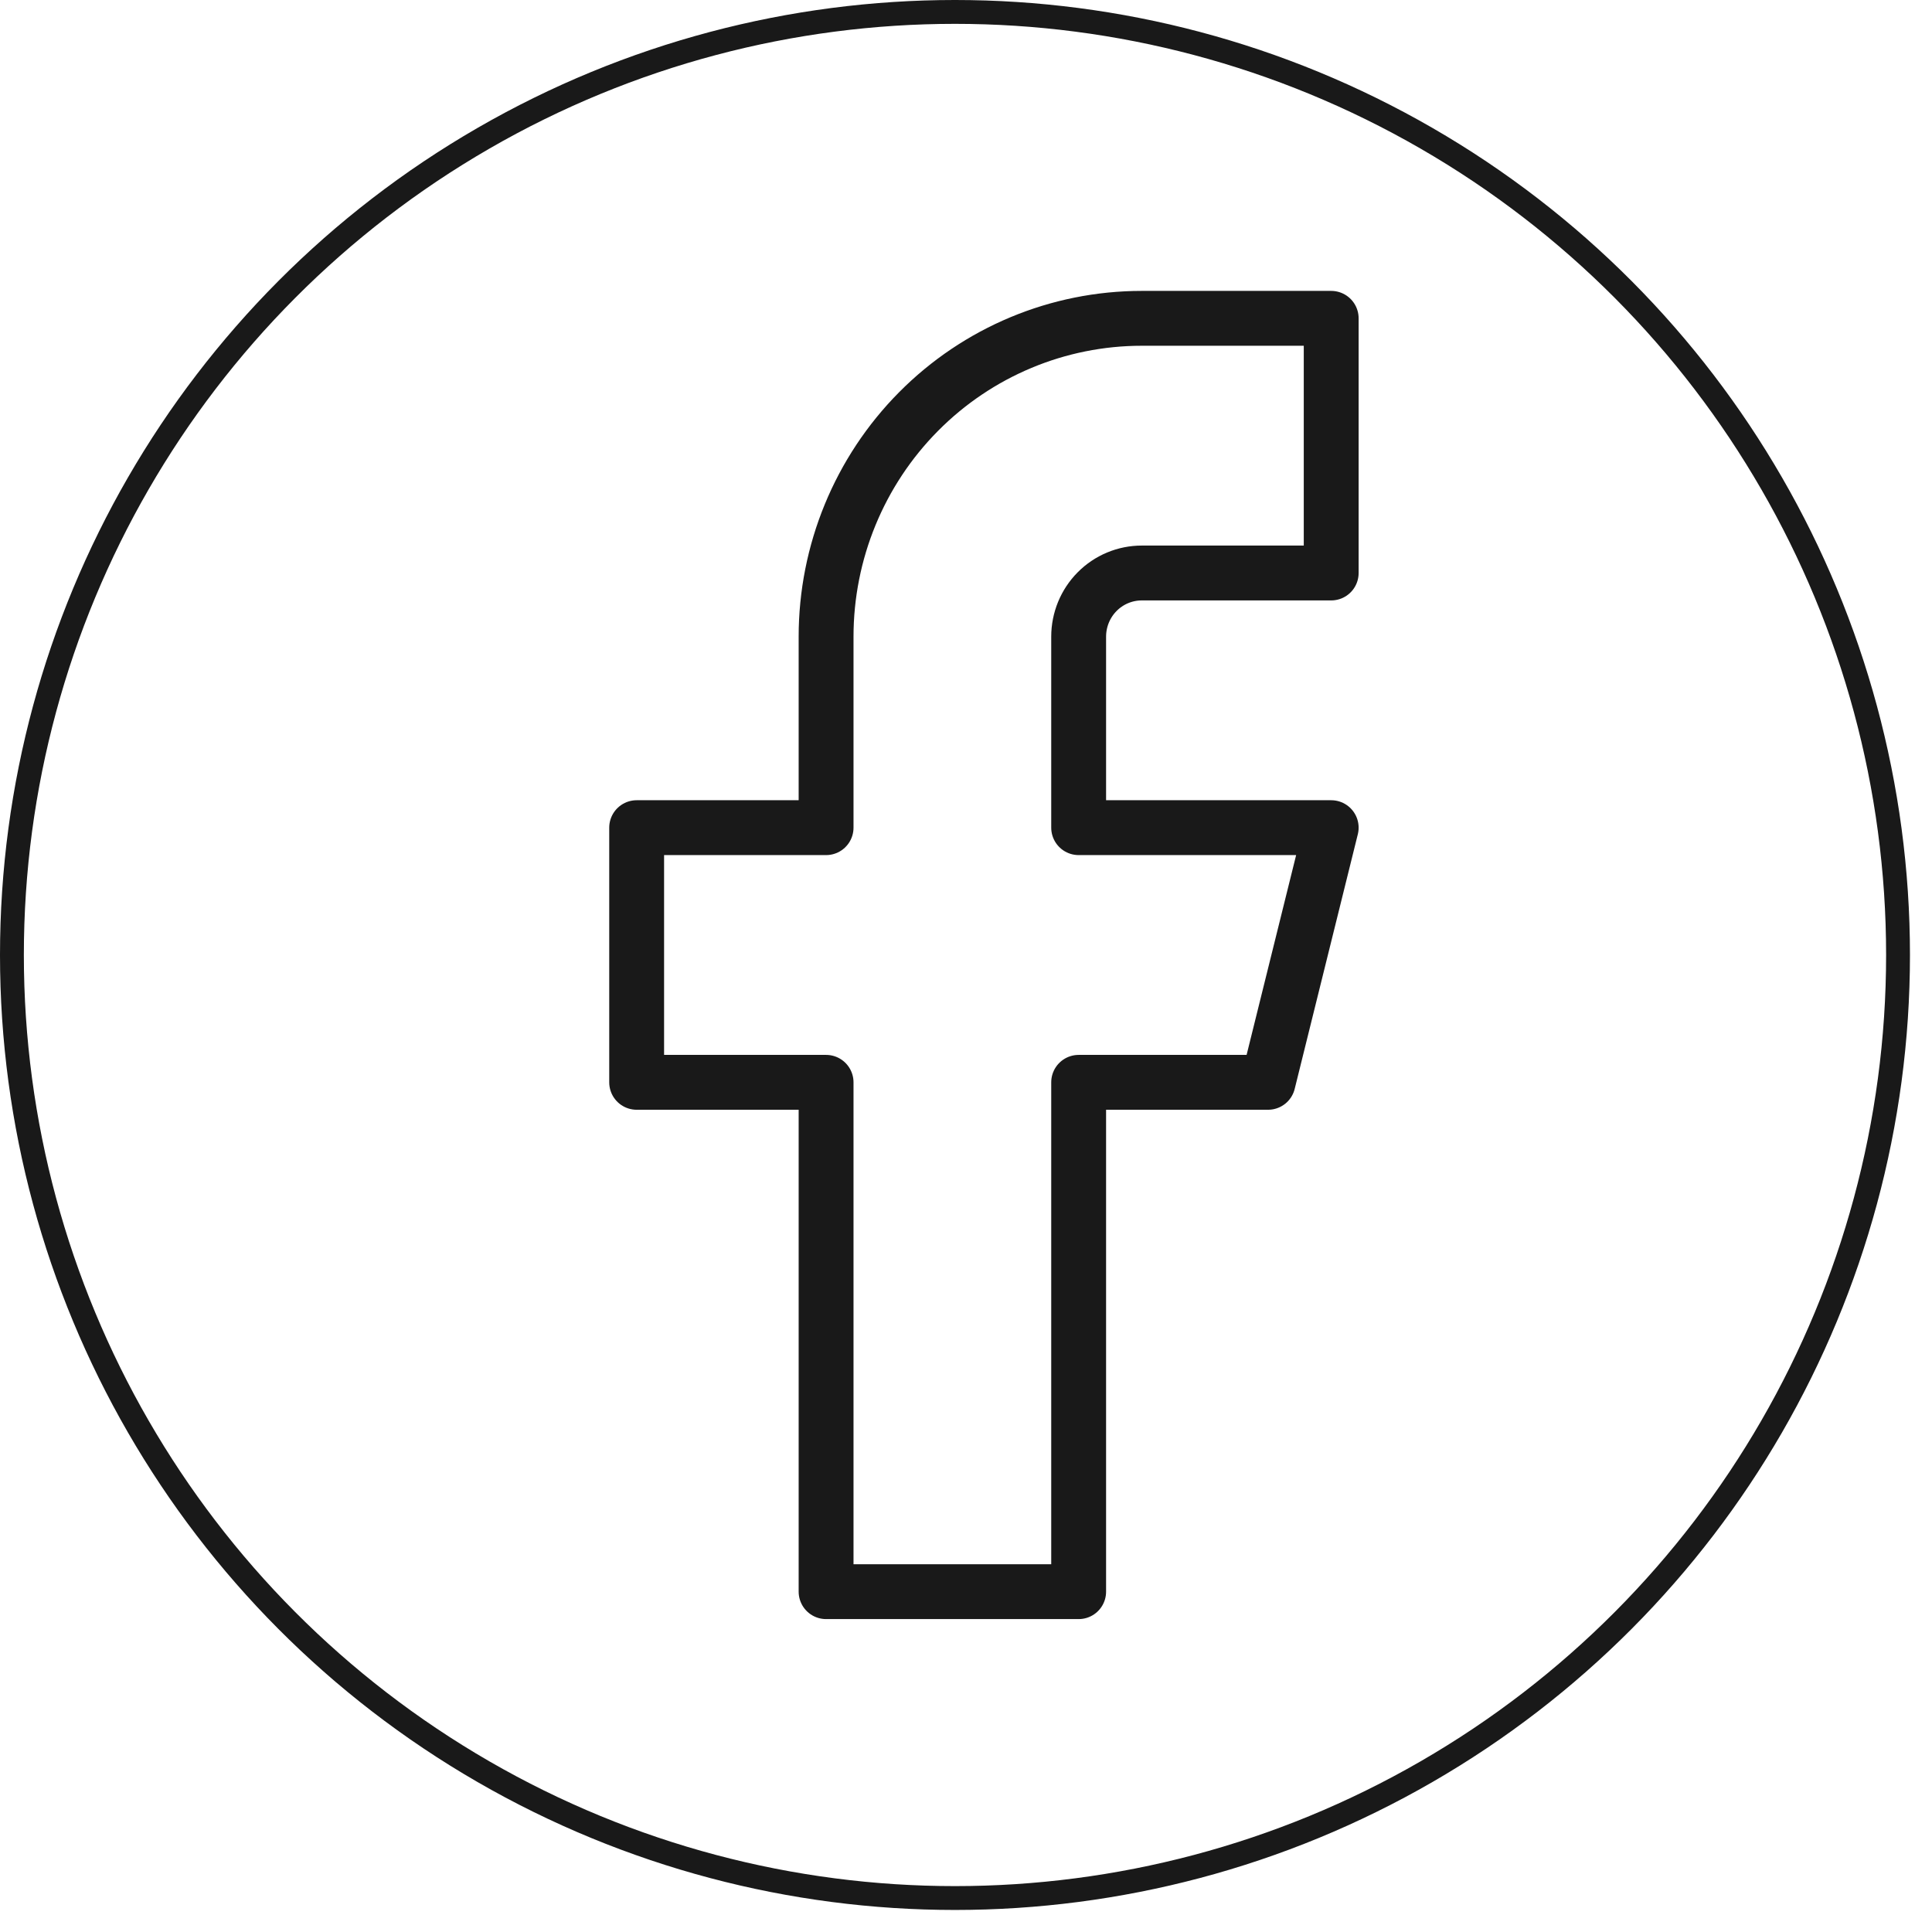<?xml version="1.0" encoding="UTF-8"?> <svg xmlns="http://www.w3.org/2000/svg" width="81" height="81" viewBox="0 0 81 81" fill="none"><circle cx="40.038" cy="40.038" r="39.538" stroke="#191919"></circle><path d="M55.811 13.346H47.87C44.359 13.346 40.993 14.752 38.511 17.255C36.028 19.758 34.634 23.153 34.634 26.692V34.7H26.692V45.377H34.634V66.731H45.223V45.377H53.164L55.811 34.7H45.223V26.692C45.223 25.984 45.502 25.305 45.998 24.805C46.494 24.304 47.168 24.023 47.87 24.023H55.811V13.346Z" stroke="#191919" stroke-width="2.3" stroke-linecap="round" stroke-linejoin="round"></path></svg> 
